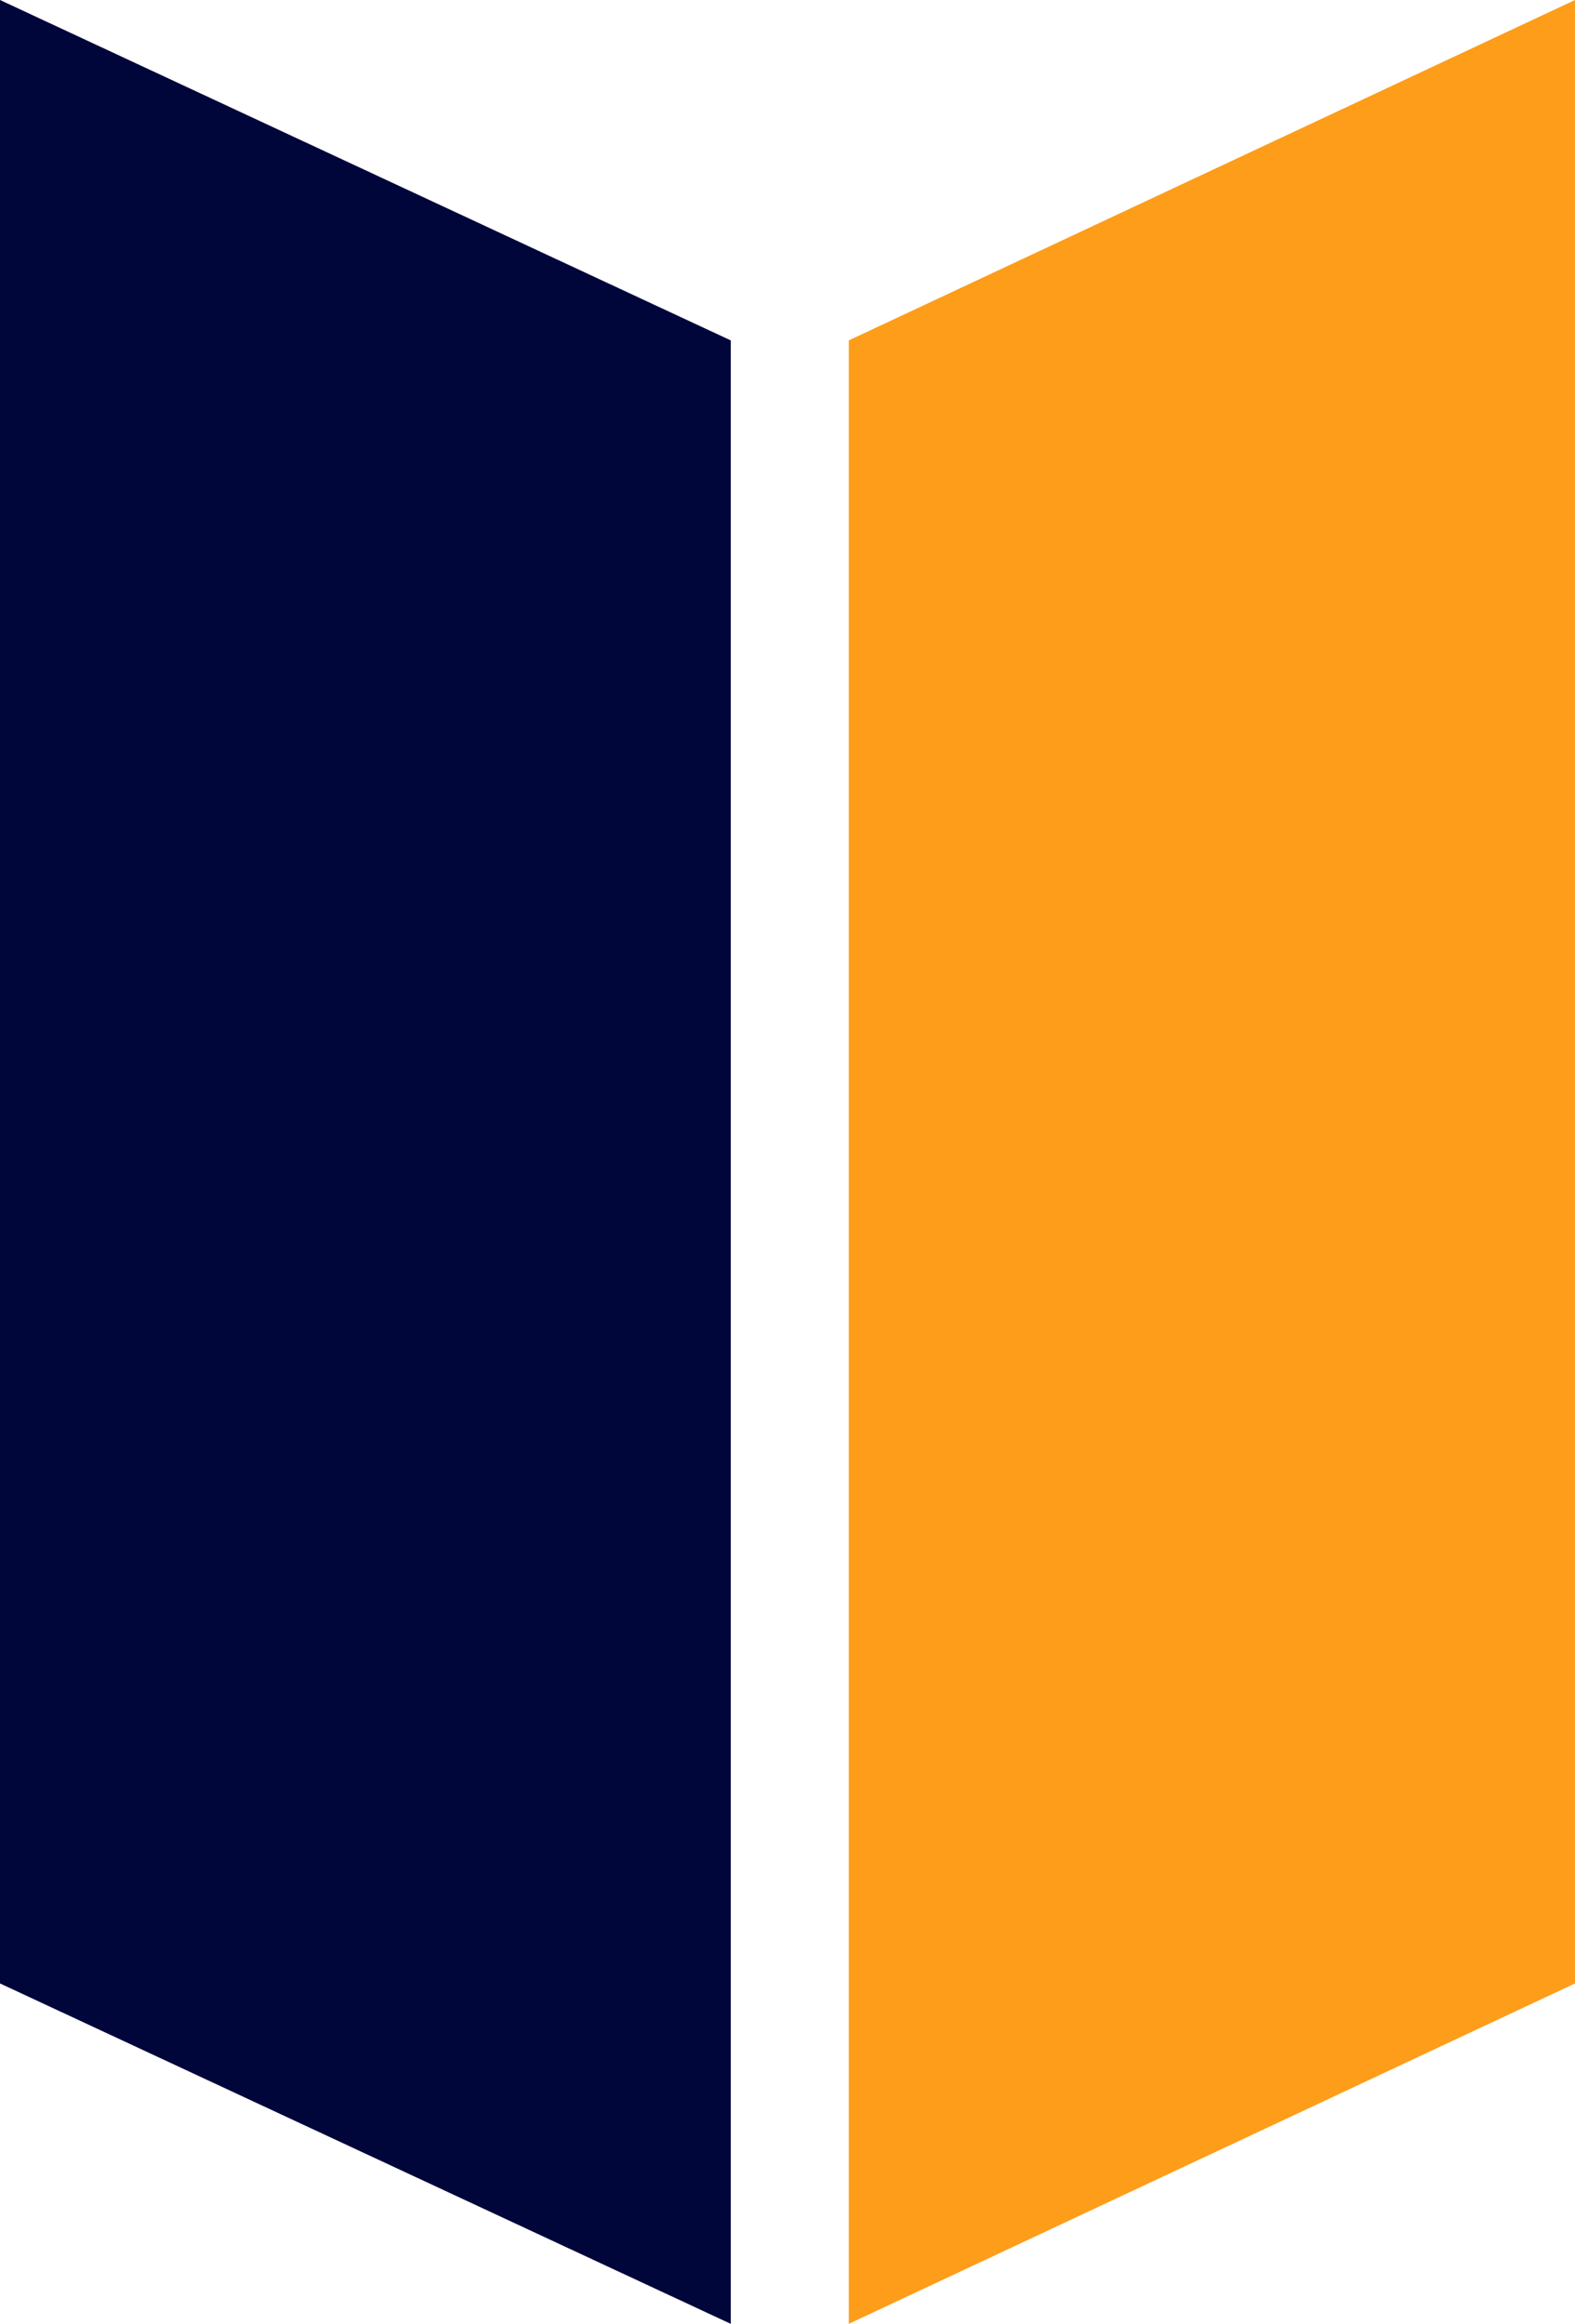 <svg width="694" height="1024" viewBox="0 0 694 1024" fill="none" xmlns="http://www.w3.org/2000/svg">
  <polygon points="0,0 322,150 322,1024 0,874" fill="#00053A"/>
  <polygon points="694,0 374,150 374,1024 694,874" fill="#FD9D1A"/>
</svg>

